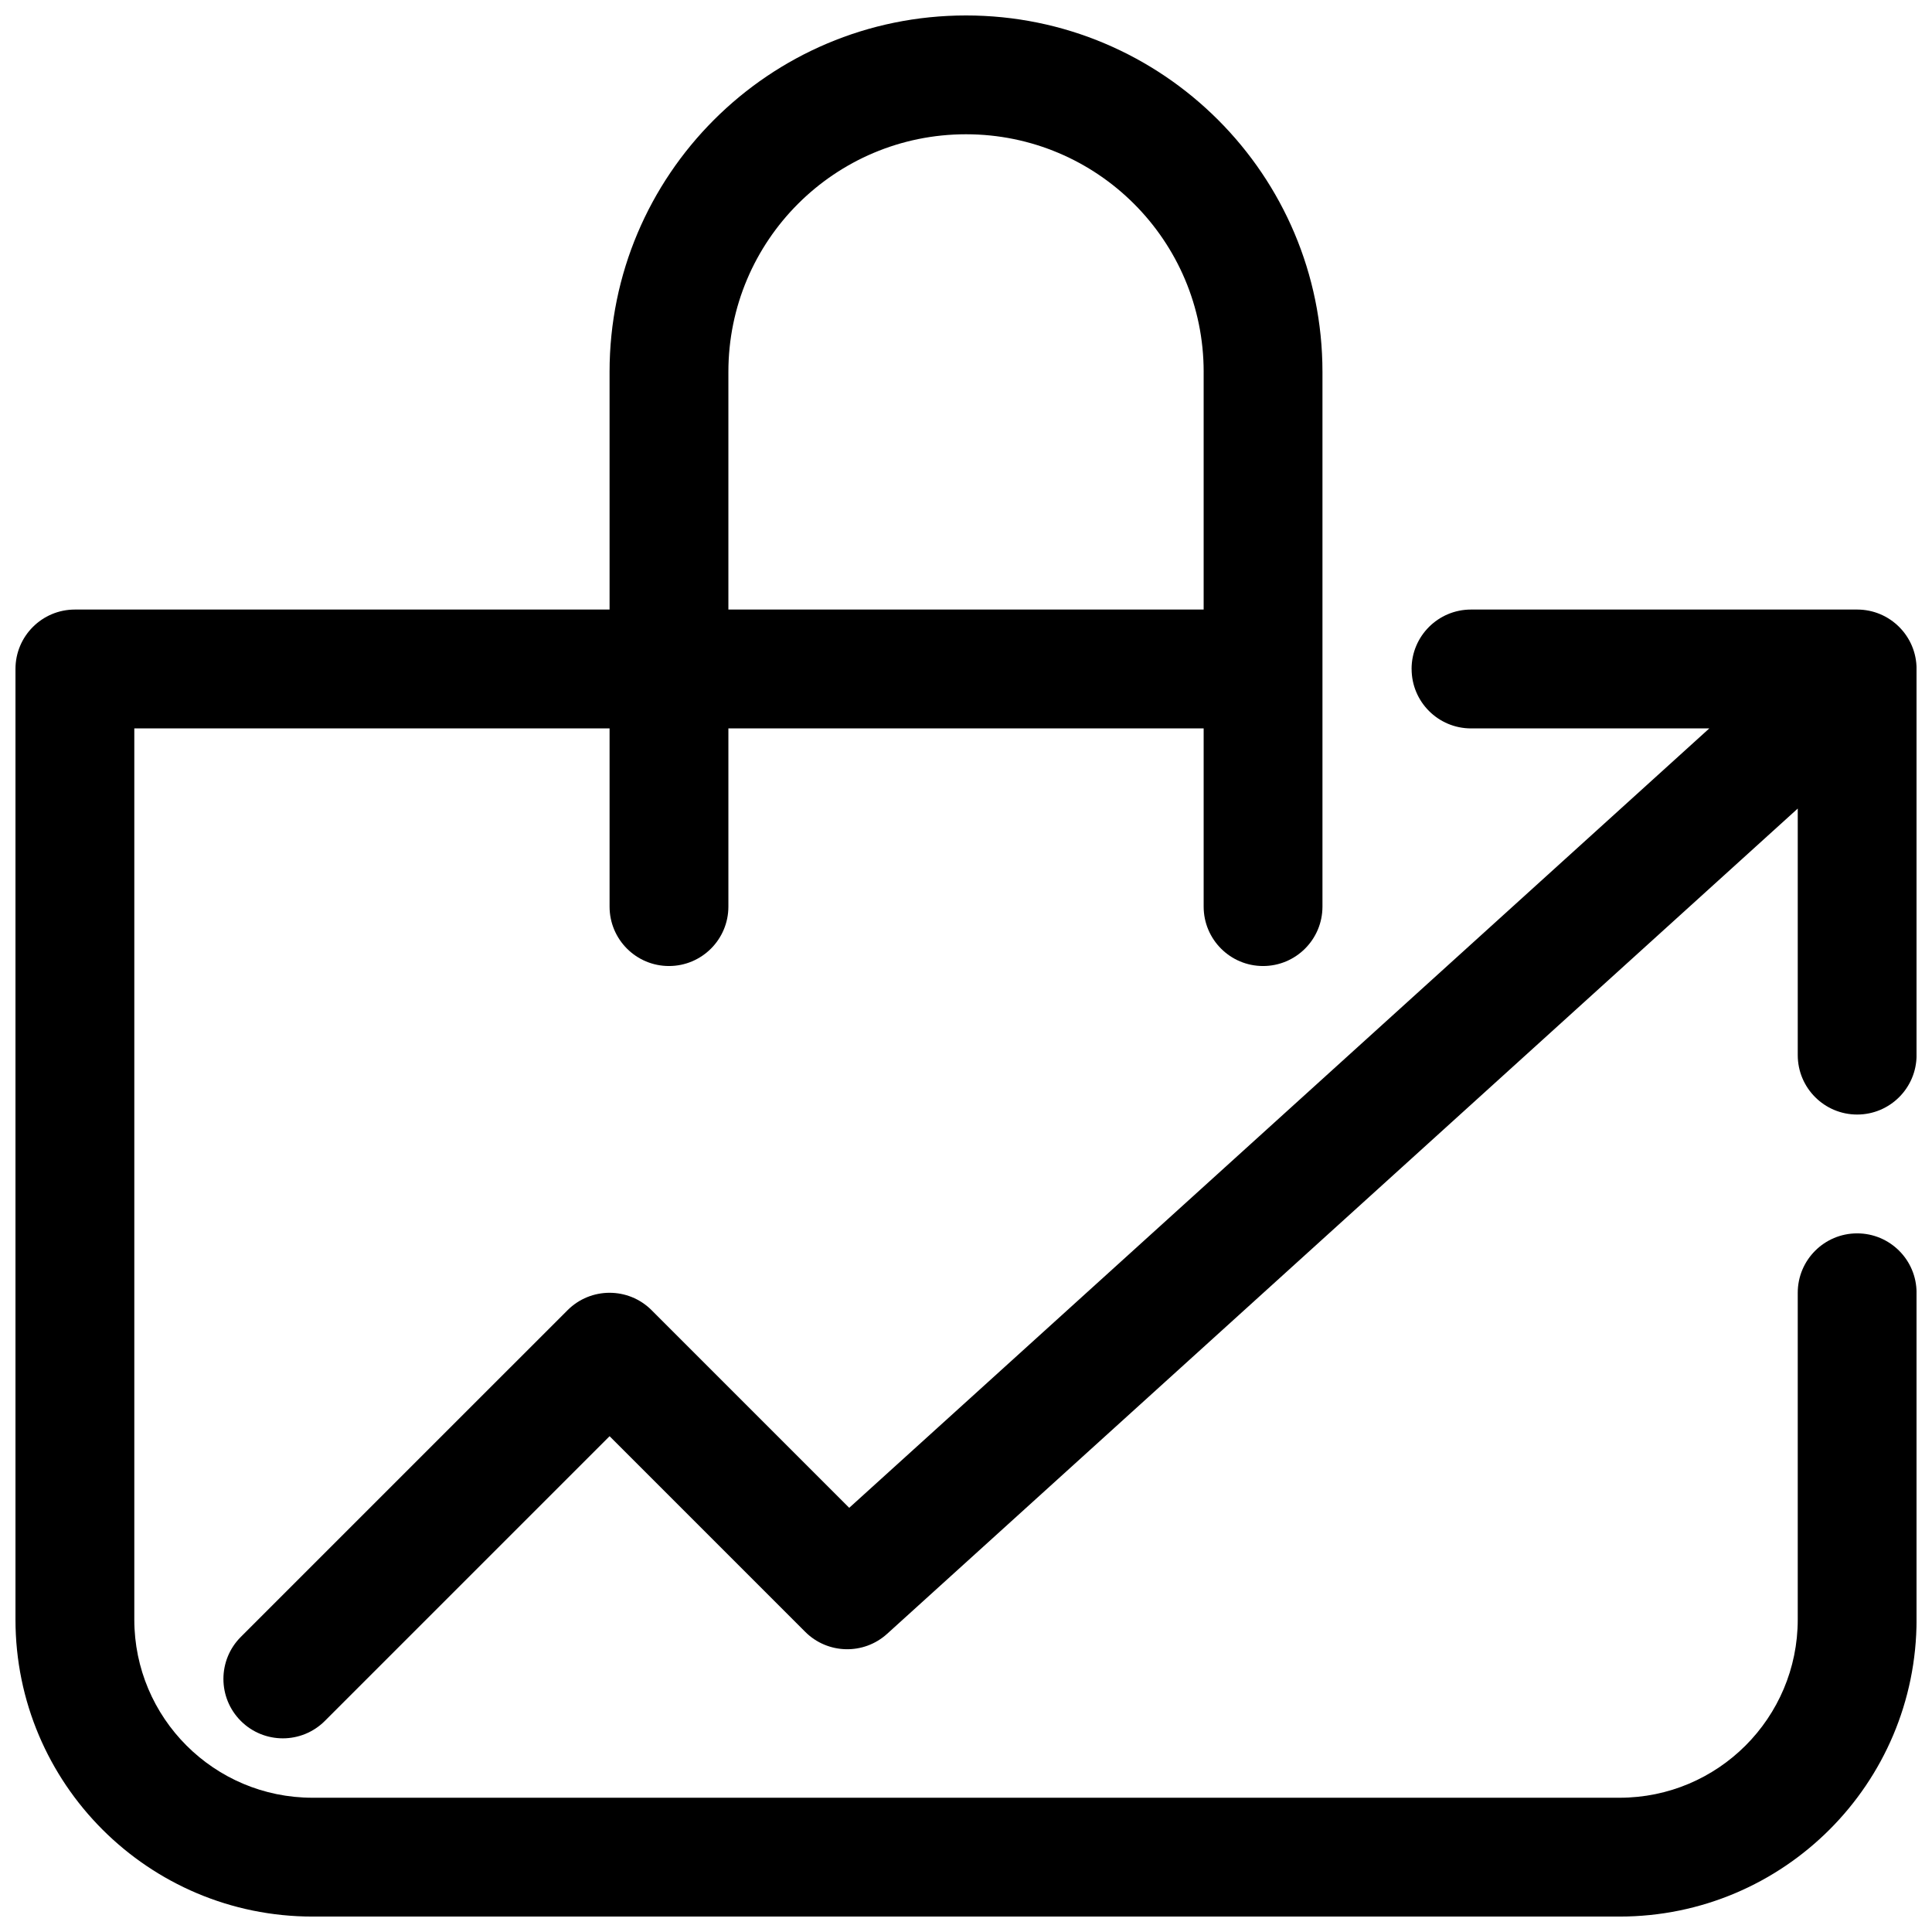 <?xml version="1.0" encoding="UTF-8"?>
<!-- Uploaded to: SVG Repo, www.svgrepo.com, Generator: SVG Repo Mixer Tools -->
<svg width="800px" height="800px" version="1.1" viewBox="144 144 512 512" xmlns="http://www.w3.org/2000/svg">
 <defs>
  <clipPath id="a">
   <path d="m148.09 148.09h503.81v503.81h-503.81z"/>
  </clipPath>
 </defs>
 <g clip-path="url(#a)">
  <path d="m305.54 242.56c0-52.172 42.293-94.465 94.465-94.465 52.168 0 94.461 42.293 94.461 94.465v141.7c0 8.695-7.047 15.746-15.742 15.746s-15.742-7.051-15.742-15.746v-47.23h-125.95v47.23c0 8.695-7.051 15.746-15.746 15.746-8.695 0-15.742-7.051-15.742-15.746v-47.23h-125.95v236.16c0 26.086 21.145 47.23 47.23 47.23h346.37c26.086 0 47.23-21.145 47.23-47.23v-86.594c0-8.695 7.051-15.742 15.746-15.742 8.695 0 15.742 7.047 15.742 15.742v86.594c0 43.477-35.242 78.719-78.719 78.719h-346.37c-43.473 0-78.719-35.242-78.719-78.719v-251.91c0-8.695 7.051-15.742 15.742-15.742h141.7zm157.44 0v62.977h-125.95v-62.977c0-34.781 28.195-62.977 62.977-62.977 34.777 0 62.977 28.195 62.977 62.977zm55.102 78.719c0-8.695 7.051-15.742 15.746-15.742h102.34c8.695 0 15.742 7.047 15.742 15.742v102.34c0 8.695-7.047 15.746-15.742 15.746-8.695 0-15.746-7.051-15.746-15.746v-65.344l-241.33 218.71c-6.219 5.637-15.77 5.402-21.703-0.531l-51.844-51.844-75.461 75.457c-6.148 6.148-16.117 6.148-22.266 0-6.148-6.148-6.148-16.117 0-22.266l86.594-86.59c6.148-6.148 16.117-6.148 22.266 0l52.375 52.375 227.93-206.55h-63.145c-8.695 0-15.746-7.051-15.746-15.746z" fill-rule="evenodd"/>
 </g>
</svg>